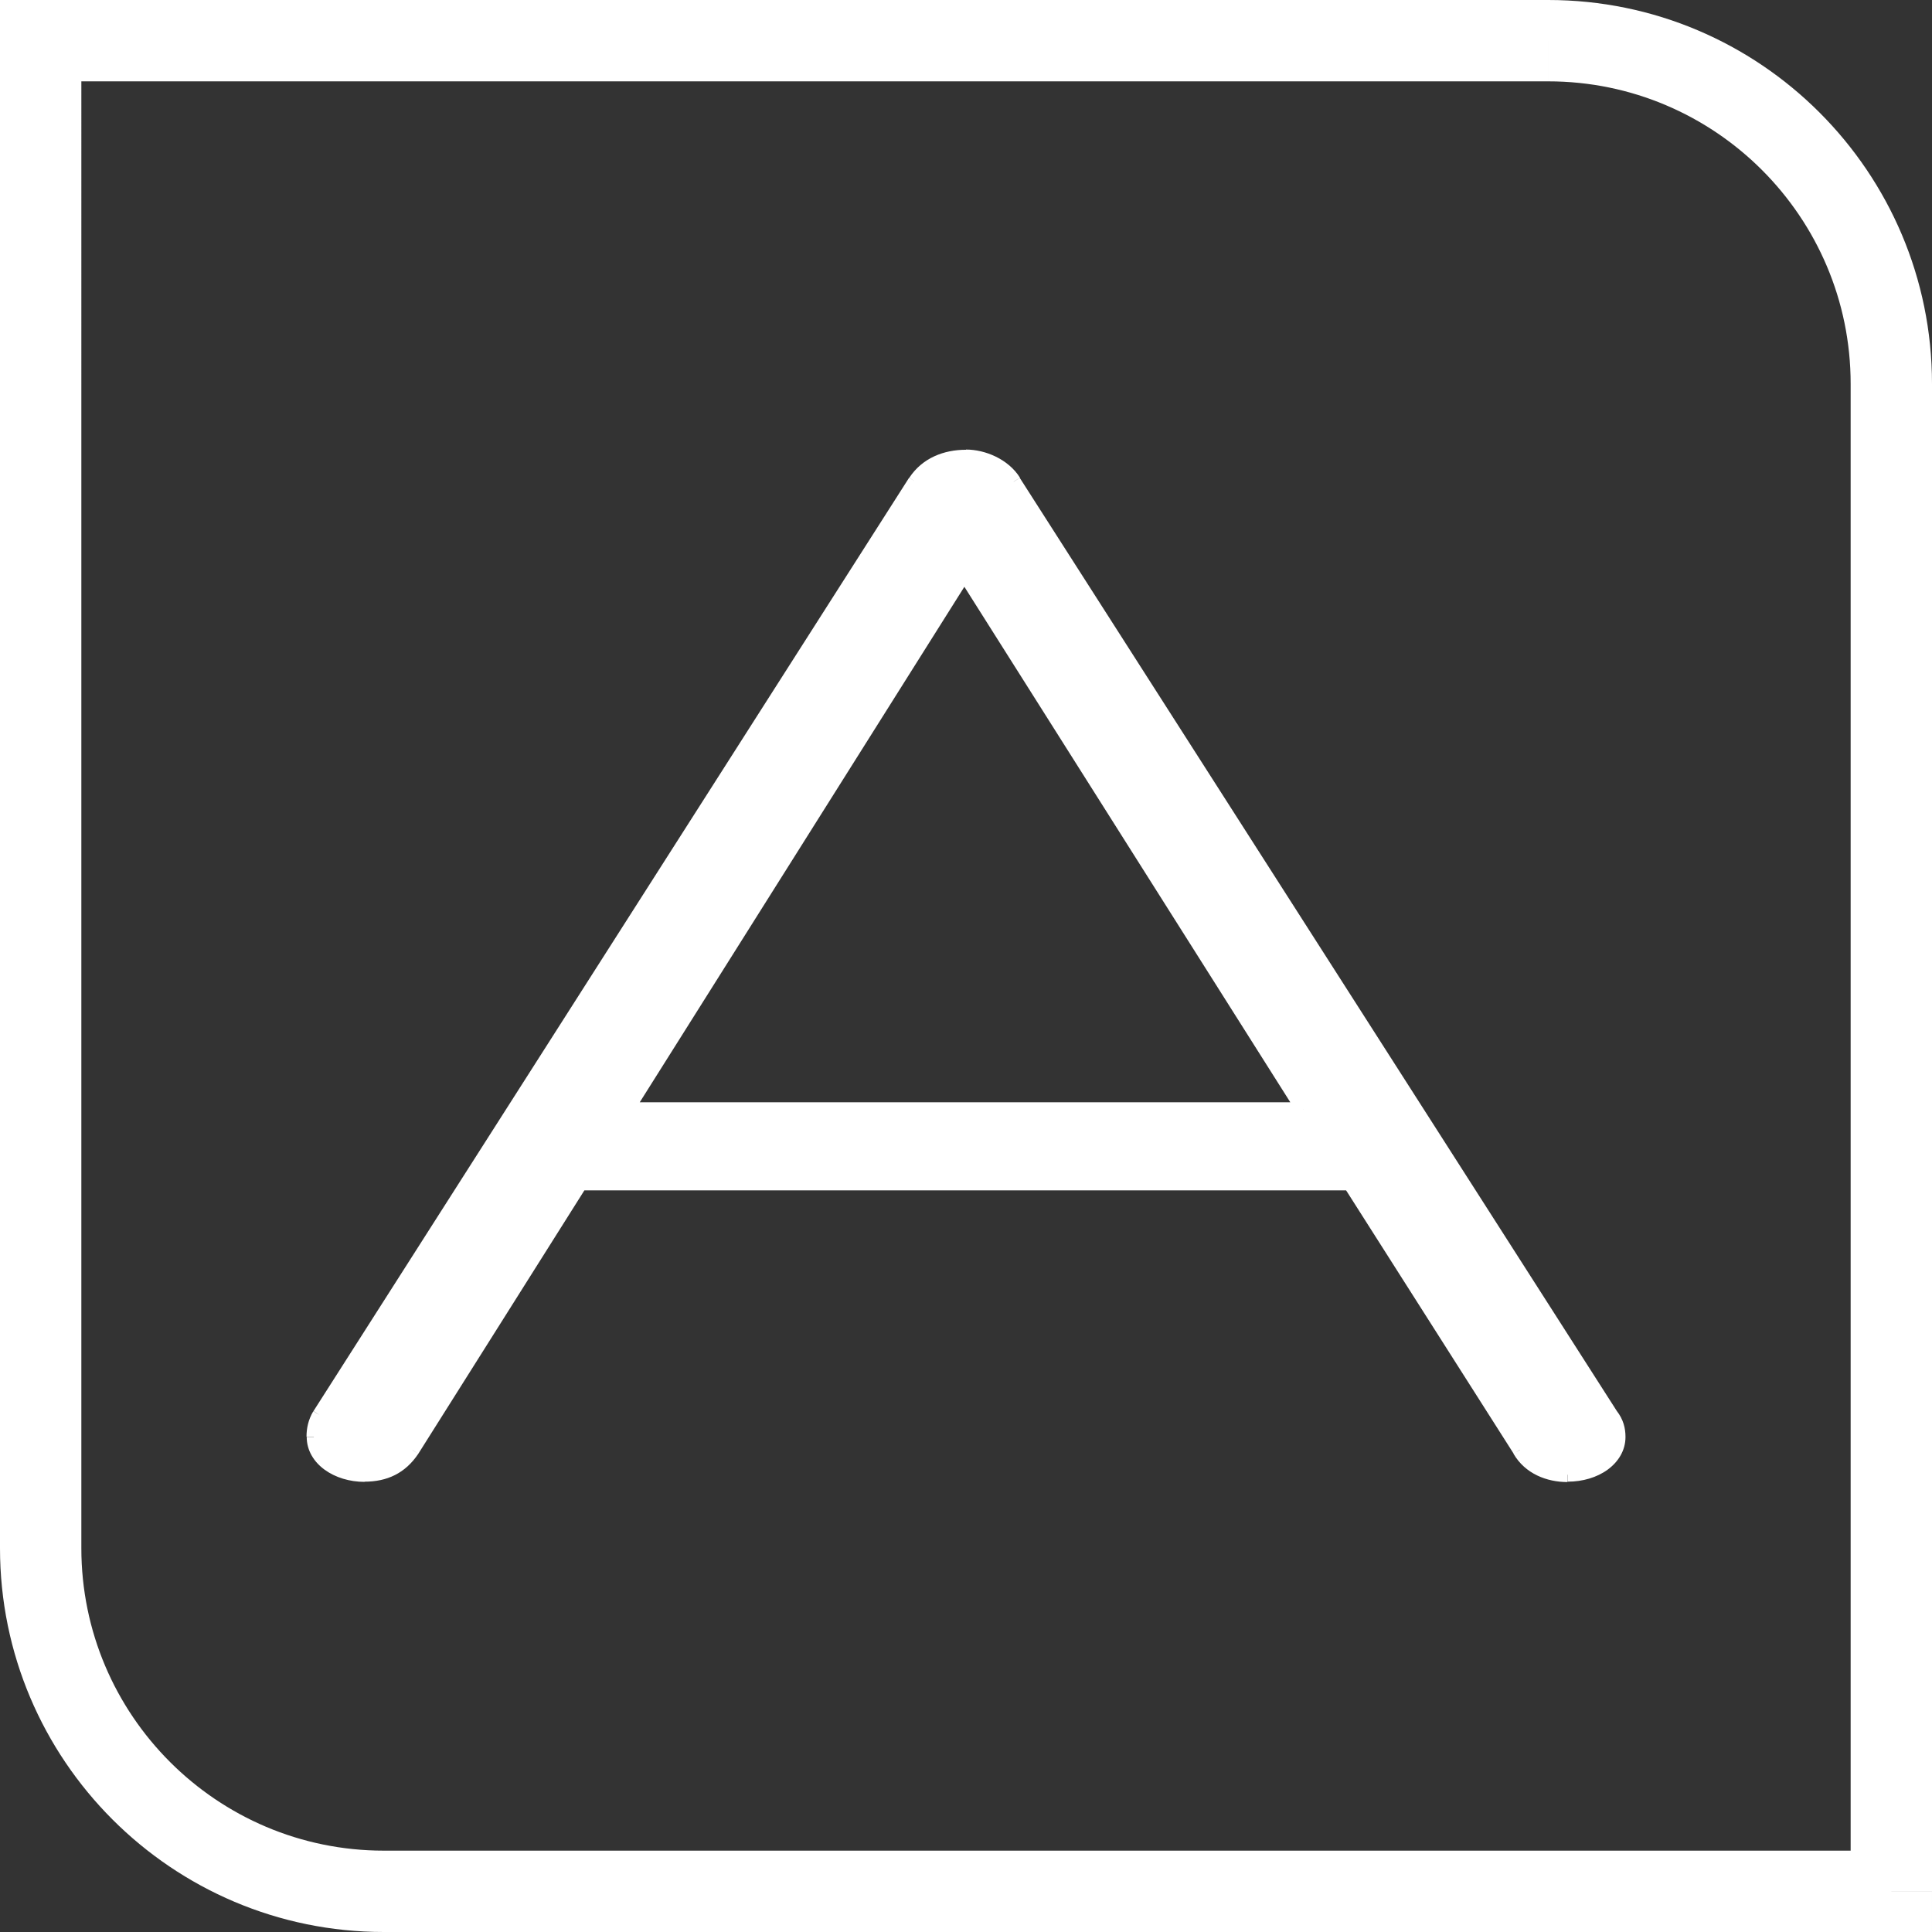 <svg xmlns="http://www.w3.org/2000/svg" id="Ebene_1" data-name="Ebene 1" viewBox="0 0 100.22 100.22"><rect x="0" y="0" width="100.22" height="100.22" fill="#333333" stroke="none"/><defs><style>      .cls-1 {        fill: #fff;        stroke-width: 0px;      }    </style></defs><path class="cls-1" d="m19.91,96c-8.65,0-15.69-7.03-15.69-15.69H0c0,10.98,8.92,19.91,19.91,19.91v-4.22Zm78.2,0H19.91v4.22h78.2v-4.22Zm-2.11-76.09v78.2h4.22V19.91h-4.22Zm-15.69-15.69c8.65,0,15.69,7.03,15.69,15.69h4.22c0-10.98-8.92-19.91-19.91-19.91v4.22ZM2.11,4.22h78.2V0H2.11v4.22Zm2.11,76.09V2.11H0v78.2h4.22Zm93.89,17.8v2.11h2.11v-2.11h-2.11ZM2.11,2.11V0H0v2.11h2.11Z"></path><path class="cls-1" d="m32.51,57.56h35.11l-17.59-27.82-17.52,27.82Zm37.52,3.83H30.11l-8.72,13.83c-.6.9-1.43,1.28-2.48,1.28-1.43,0-2.63-.83-2.63-1.95,0-.38.08-.75.3-1.13l30.9-48.42c.6-.9,1.58-1.28,2.63-1.28.9,0,1.96.45,2.48,1.28l30.98,48.42c.3.38.38.75.38,1.13,0,1.13-1.2,1.95-2.63,1.95-.98,0-1.96-.38-2.48-1.28l-8.8-13.83h0Z"></path><path class="cls-1" d="m49.71,29.54l-17.52,27.82.63.4,17.52-27.82-.63-.4Zm18.22,27.82l-17.59-27.82-.63.4,17.59,27.82.63-.4Zm-35.43.57h35.11v-.75h-35.11v.75Zm37.53,3.08h-.01v.75h.01v-.75Zm9.12,14l-8.8-13.83-.63.4,8.8,13.83.63-.4Zm2.16,1.11c-.89,0-1.72-.34-2.15-1.09l-.65.38c.61,1.05,1.74,1.47,2.8,1.47v-.75Zm2.26-1.58c0,.42-.22.8-.62,1.09-.41.29-.98.48-1.63.48v.75c.78,0,1.52-.22,2.07-.62.55-.4.93-.99.93-1.7h-.75Zm-.3-.9c.24.3.3.58.3.9h.75c0-.44-.1-.9-.46-1.36l-.59.46Zm-31-48.45l30.98,48.42.63-.4-30.98-48.42-.63.4Zm-2.16-1.11c.8,0,1.73.41,2.16,1.1l.64-.4c-.6-.96-1.8-1.46-2.8-1.46v.75Zm-2.32,1.11c.51-.77,1.36-1.11,2.32-1.11v-.75c-1.14,0-2.26.42-2.94,1.45l.62.42Zm-30.9,48.41l30.9-48.42-.63-.4-30.9,48.42.63.4Zm-.24.93c0-.32.07-.62.25-.94l-.65-.38c-.26.44-.35.88-.35,1.32h.75Zm2.26,1.58c-.65,0-1.22-.19-1.63-.48-.4-.29-.62-.68-.62-1.09h-.75c0,.71.38,1.3.93,1.7.55.4,1.29.63,2.07.63v-.75Zm2.17-1.11c-.52.78-1.23,1.11-2.17,1.11v.75c1.16,0,2.11-.43,2.79-1.45l-.62-.42Zm8.71-13.82l-8.72,13.83.63.4,8.72-13.83-.63-.4Zm40.24-.18H30.11v.75h39.92v-.75Zm-20-31.27l.32-.2-.32-.5-.32.5.32.2Zm17.59,27.82v.38h.68l-.36-.57-.32.2Zm-35.11,0l-.32-.2-.36.57h.68v-.38Zm37.53,3.83l.32-.2-.11-.17h-.21v.38Zm8.8,13.83l.33-.19h0s0-.01,0-.01l-.32.2Zm4.73-1.8l-.32.2v.02s.02.01.02.01l.29-.23Zm-30.98-48.42l-.32.2h0s.32-.2.32-.2Zm-5.11,0l-.31-.21h0s.32.21.32.21Zm-30.9,48.42l-.32-.2h0s0,.01,0,.01l.32.19Zm4.81,1.8l.31.21h0s-.32-.21-.32-.21Zm8.72-13.83v-.38h-.21l-.11.18.32.2Z"></path></svg>